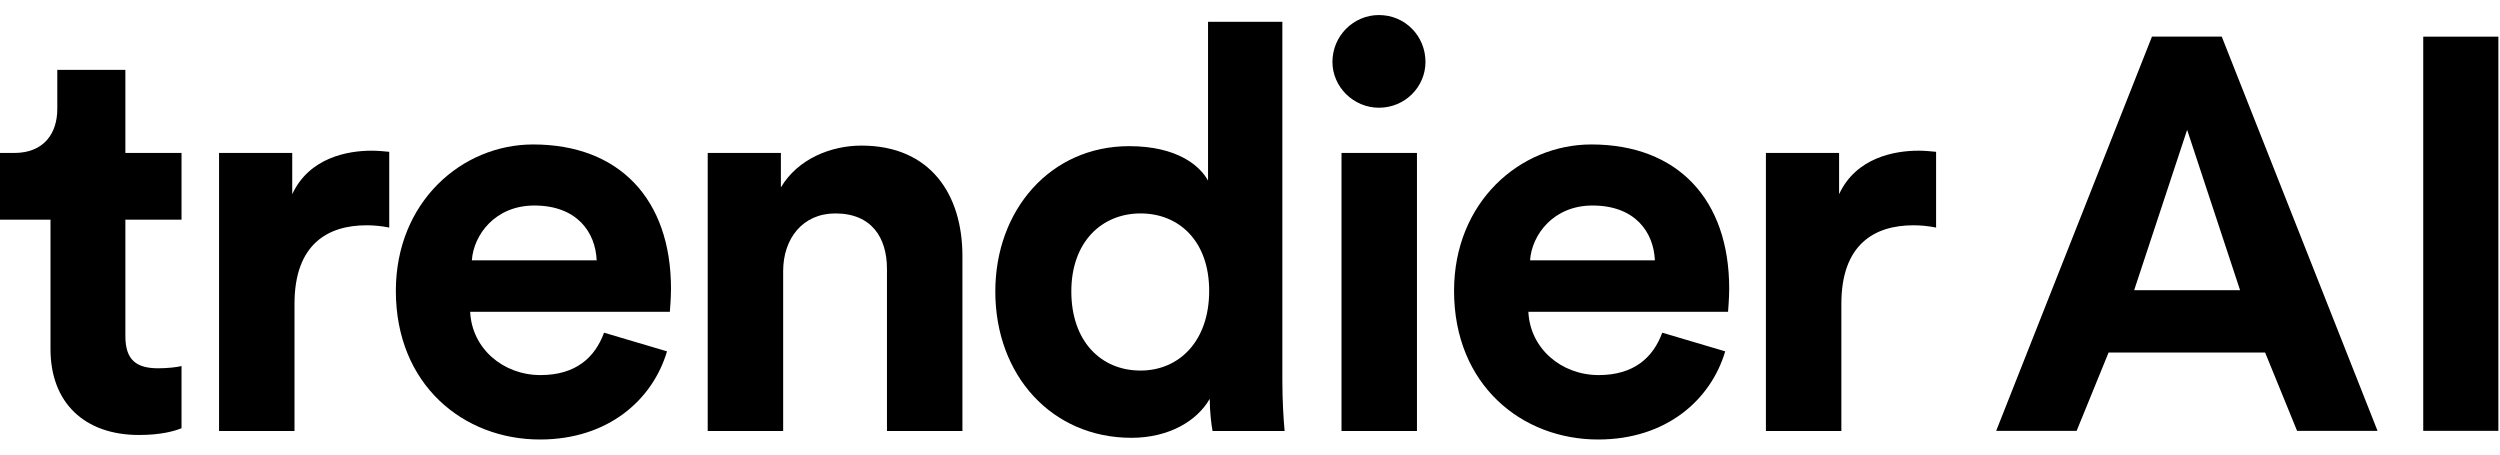 <svg aria-hidden="true" class="MuiSvgIcon-root MuiSvgIcon-sizeMd joy-pm9b7s" data-testid="TrendierAILogoIcon" fill="none" focusable="false" height="22" viewBox="0 0 121 22" width="121" xmlns="http://www.w3.org/2000/svg"><path d="M117.285 20.853V1.774H120.921V20.853H117.285Z" fill="currentColor"></path><path d="M111.179 20.853L109.632 17.063H102.055L100.509 20.853H96.615L104.155 1.773H107.533L115.073 20.853H111.179ZM103.293 14.046H108.42L105.857 6.285L103.293 14.046Z" fill="currentColor"></path><path d="M6.068 3.381H2.773V5.269C2.773 6.473 2.114 7.403 0.686 7.403H0V10.631H2.444V16.895C2.444 19.494 4.091 21.053 6.727 21.053C7.798 21.053 8.457 20.862 8.786 20.725V17.716C8.594 17.771 8.1 17.825 7.66 17.825C6.617 17.825 6.068 17.442 6.068 16.266V10.631H8.786V7.403H6.068V3.381Z" fill="currentColor"></path><path d="M18.839 7.348C18.564 7.321 18.29 7.293 17.988 7.293C16.835 7.293 14.968 7.622 14.144 9.4V7.403H10.602V20.862H14.254V14.707C14.254 11.807 15.874 10.904 17.741 10.904C18.07 10.904 18.427 10.932 18.839 11.014V7.348Z" fill="currentColor"></path><path d="M22.838 12.6C22.921 11.369 23.964 9.947 25.859 9.947C27.945 9.947 28.824 11.26 28.879 12.6H22.838ZM29.236 16.102C28.797 17.305 27.863 18.154 26.161 18.154C24.349 18.154 22.838 16.868 22.756 15.09H32.421C32.421 15.035 32.476 14.488 32.476 13.968C32.476 9.646 29.977 6.992 25.804 6.992C22.344 6.992 19.159 9.783 19.159 14.078C19.159 18.619 22.427 21.272 26.133 21.272C29.456 21.272 31.597 19.33 32.283 17.005L29.236 16.102Z" fill="currentColor"></path><path d="M37.905 13.12C37.905 11.561 38.838 10.33 40.431 10.33C42.188 10.33 42.929 11.506 42.929 13.011V20.862H46.581V12.382C46.581 9.427 45.044 7.047 41.694 7.047C40.239 7.047 38.619 7.676 37.795 9.071V7.403H34.253V20.862H37.905V13.12Z" fill="currentColor"></path><path d="M62.066 1.056H58.469V8.743C58.085 8.032 56.986 7.074 54.653 7.074C50.836 7.074 48.173 10.166 48.173 14.105C48.173 18.181 50.919 21.19 54.763 21.19C56.575 21.19 57.947 20.369 58.551 19.302C58.551 19.932 58.634 20.588 58.689 20.862H62.176C62.121 20.315 62.066 19.33 62.066 18.427V1.056ZM51.852 14.105C51.852 11.698 53.335 10.33 55.202 10.33C57.069 10.33 58.524 11.67 58.524 14.078C58.524 16.512 57.069 17.935 55.202 17.935C53.28 17.935 51.852 16.512 51.852 14.105Z" fill="currentColor"></path><path d="M68.581 20.862V7.403H64.929V20.862H68.581ZM64.49 2.998C64.49 4.202 65.506 5.214 66.741 5.214C68.004 5.214 68.993 4.202 68.993 2.998C68.993 1.74 68.004 0.728 66.741 0.728C65.506 0.728 64.49 1.74 64.49 2.998Z" fill="currentColor"></path><path d="M74.055 12.6C74.138 11.369 75.181 9.947 77.076 9.947C79.162 9.947 80.041 11.26 80.096 12.6H74.055ZM80.453 16.102C80.013 17.305 79.08 18.154 77.378 18.154C75.566 18.154 74.055 16.868 73.973 15.09H83.638C83.638 15.035 83.693 14.488 83.693 13.968C83.693 9.646 81.194 6.992 77.021 6.992C73.561 6.992 70.376 9.783 70.376 14.078C70.376 18.619 73.644 21.272 77.35 21.272C80.672 21.272 82.814 19.33 83.5 17.005L80.453 16.102Z" fill="currentColor"></path><path d="M93.707 7.348C93.432 7.321 93.158 7.293 92.856 7.293C91.703 7.293 89.835 7.622 89.012 9.4V7.403H85.47V20.862H89.122V14.707C89.122 11.807 90.742 10.904 92.609 10.904C92.938 10.904 93.295 10.932 93.707 11.014V7.348Z" fill="currentColor"></path></svg>